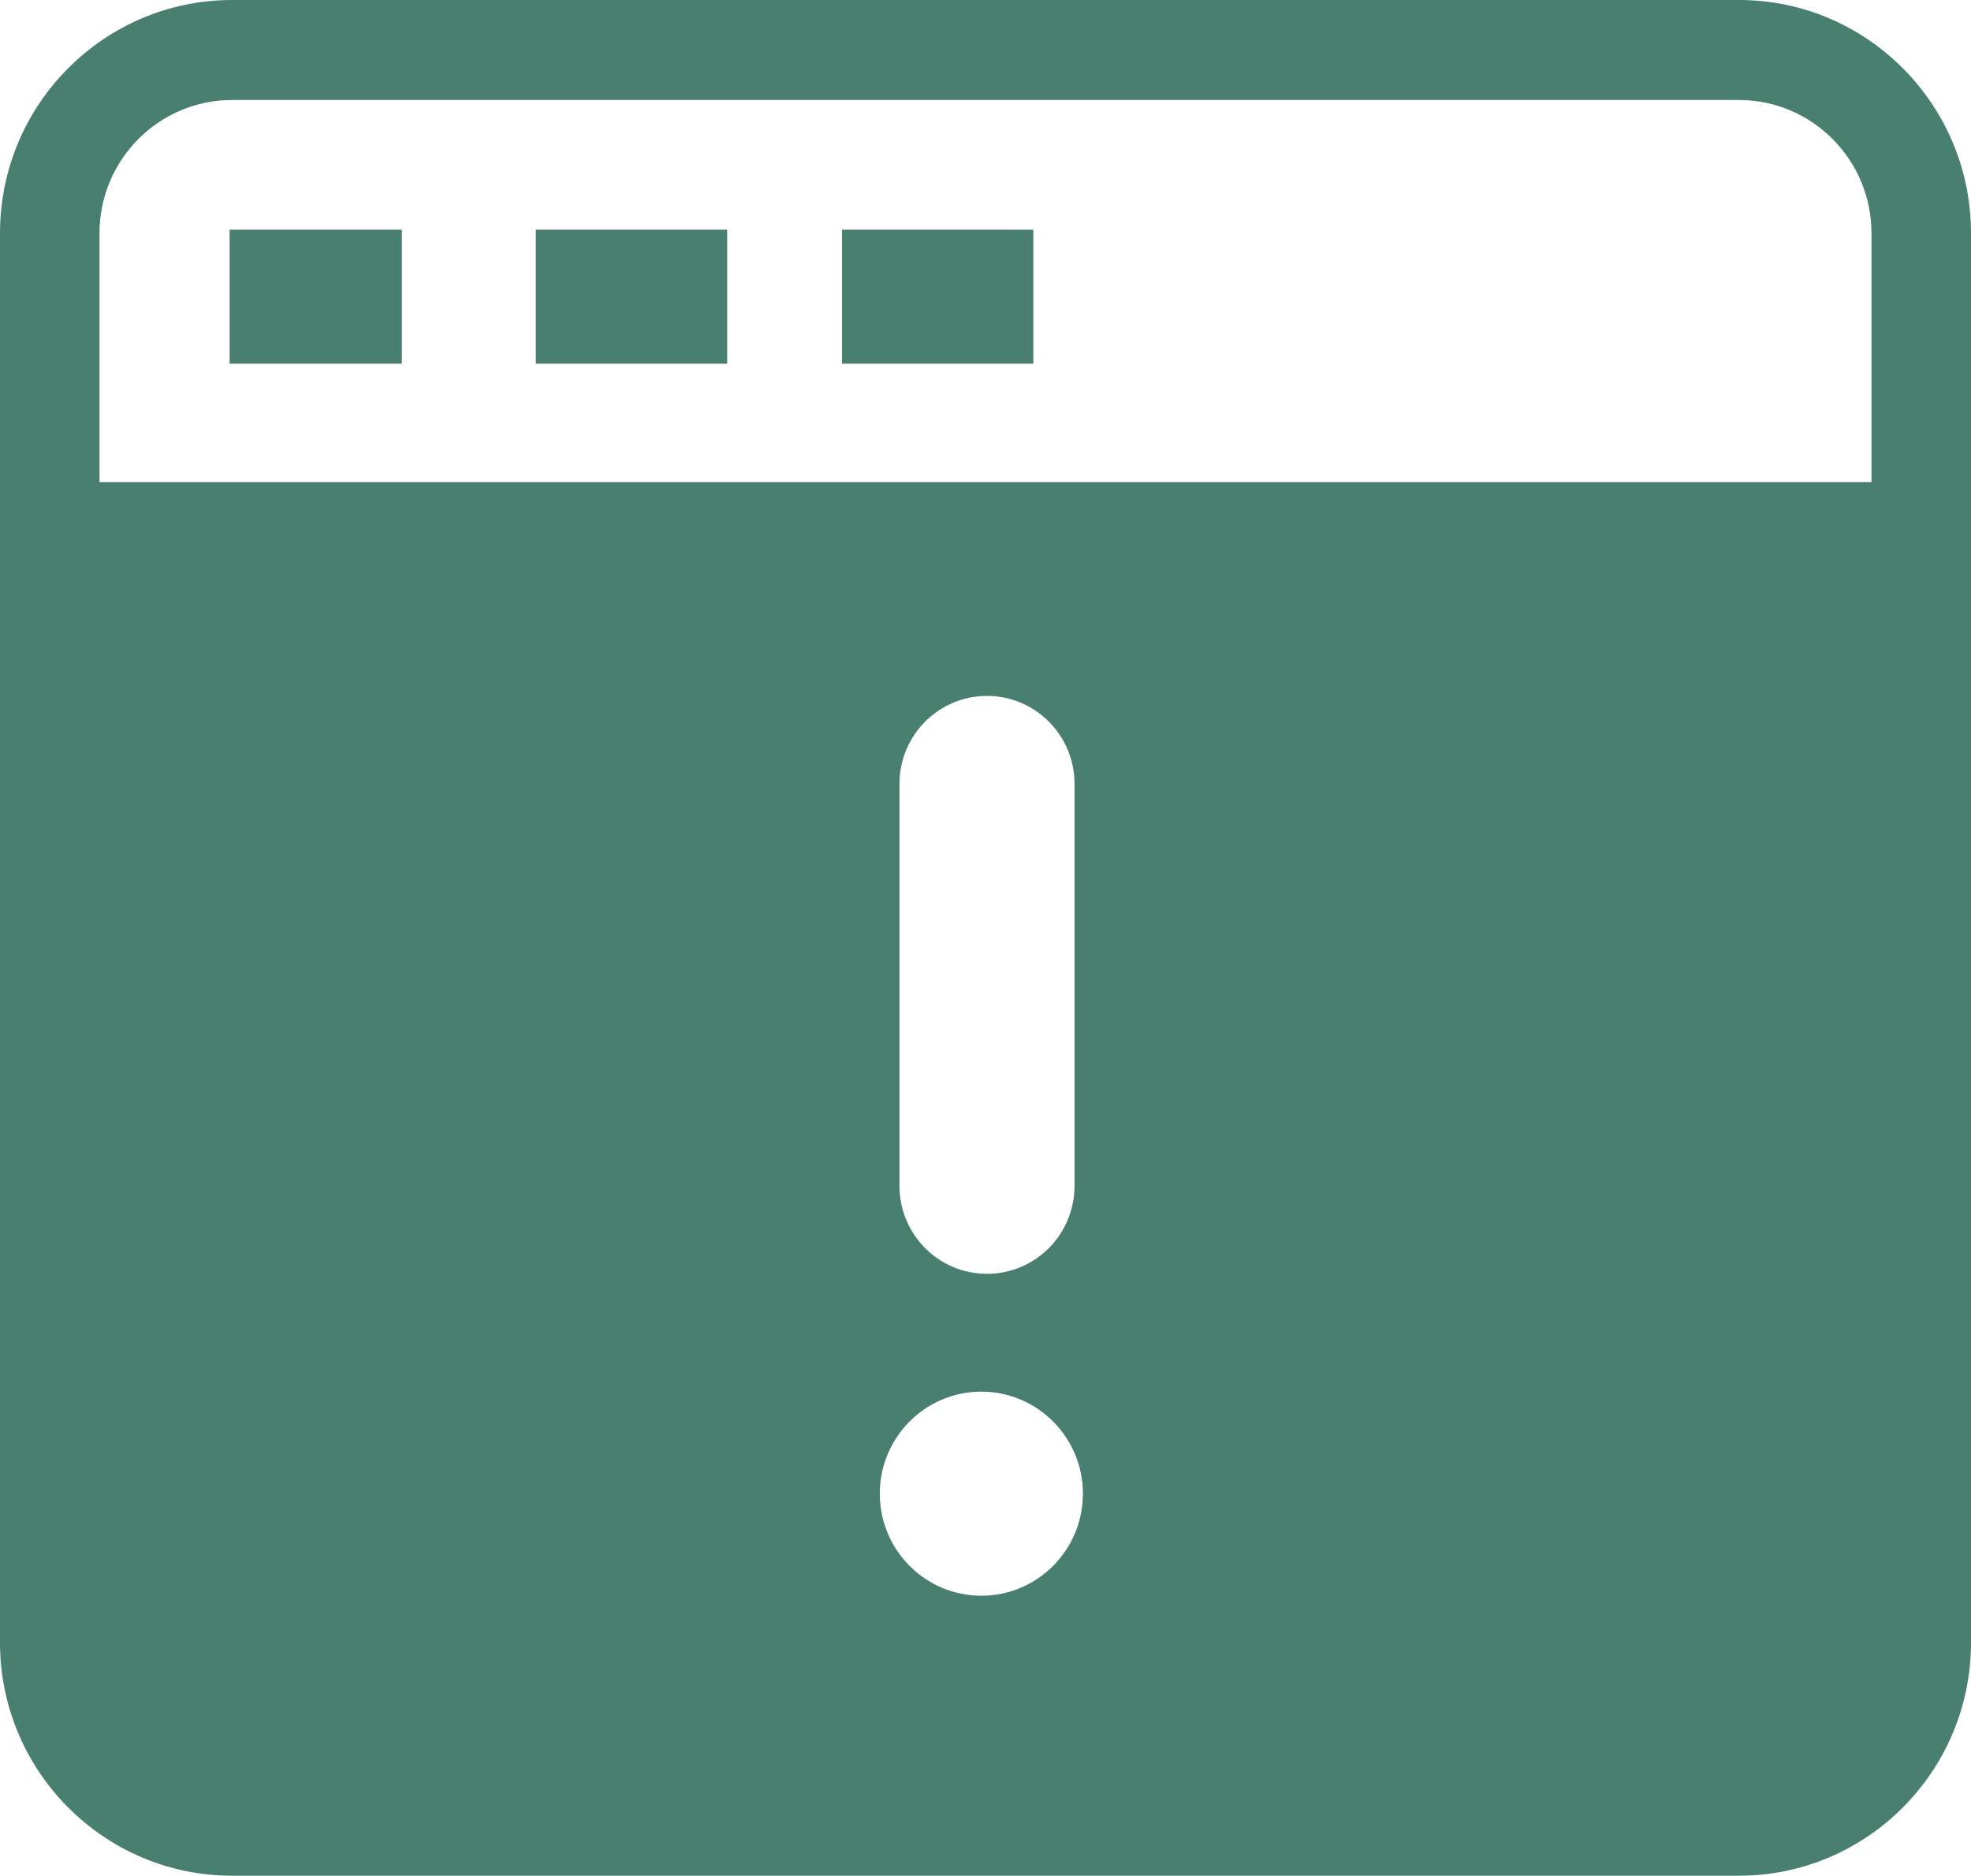 <svg width="103" height="98" viewBox="0 0 103 98" fill="none" xmlns="http://www.w3.org/2000/svg">
<path d="M90.873 0H12.126C5.44 0 0 5.464 0 12.18V85.82C0 92.536 5.44 98 12.126 98H90.874C97.56 98 103 92.536 103 85.82V12.181C103 5.464 97.559 0 90.873 0ZM12.126 5.225H90.874C94.692 5.225 97.799 8.345 97.799 12.18V25.187H5.2V12.181C5.2 8.345 8.307 5.225 12.126 5.225ZM56.152 40.954V61.958C56.152 64.496 54.103 66.553 51.577 66.553C49.051 66.553 47.004 64.496 47.004 61.958V40.954C47.004 38.416 49.051 36.359 51.577 36.359C54.103 36.359 56.152 38.416 56.152 40.954ZM51.283 83.371C48.352 83.371 45.976 80.984 45.976 78.04C45.976 75.096 48.352 72.709 51.283 72.709C54.213 72.709 56.59 75.094 56.59 78.04C56.59 80.984 54.214 83.371 51.283 83.371Z" fill="#487F70"/>
<path d="M21 12H12V19H21V12Z" fill="#487F70"/>
<path d="M38 12H28V19H38V12Z" fill="#487F70"/>
<path d="M54 12H44V19H54V12Z" fill="#487F70"/>
</svg>
